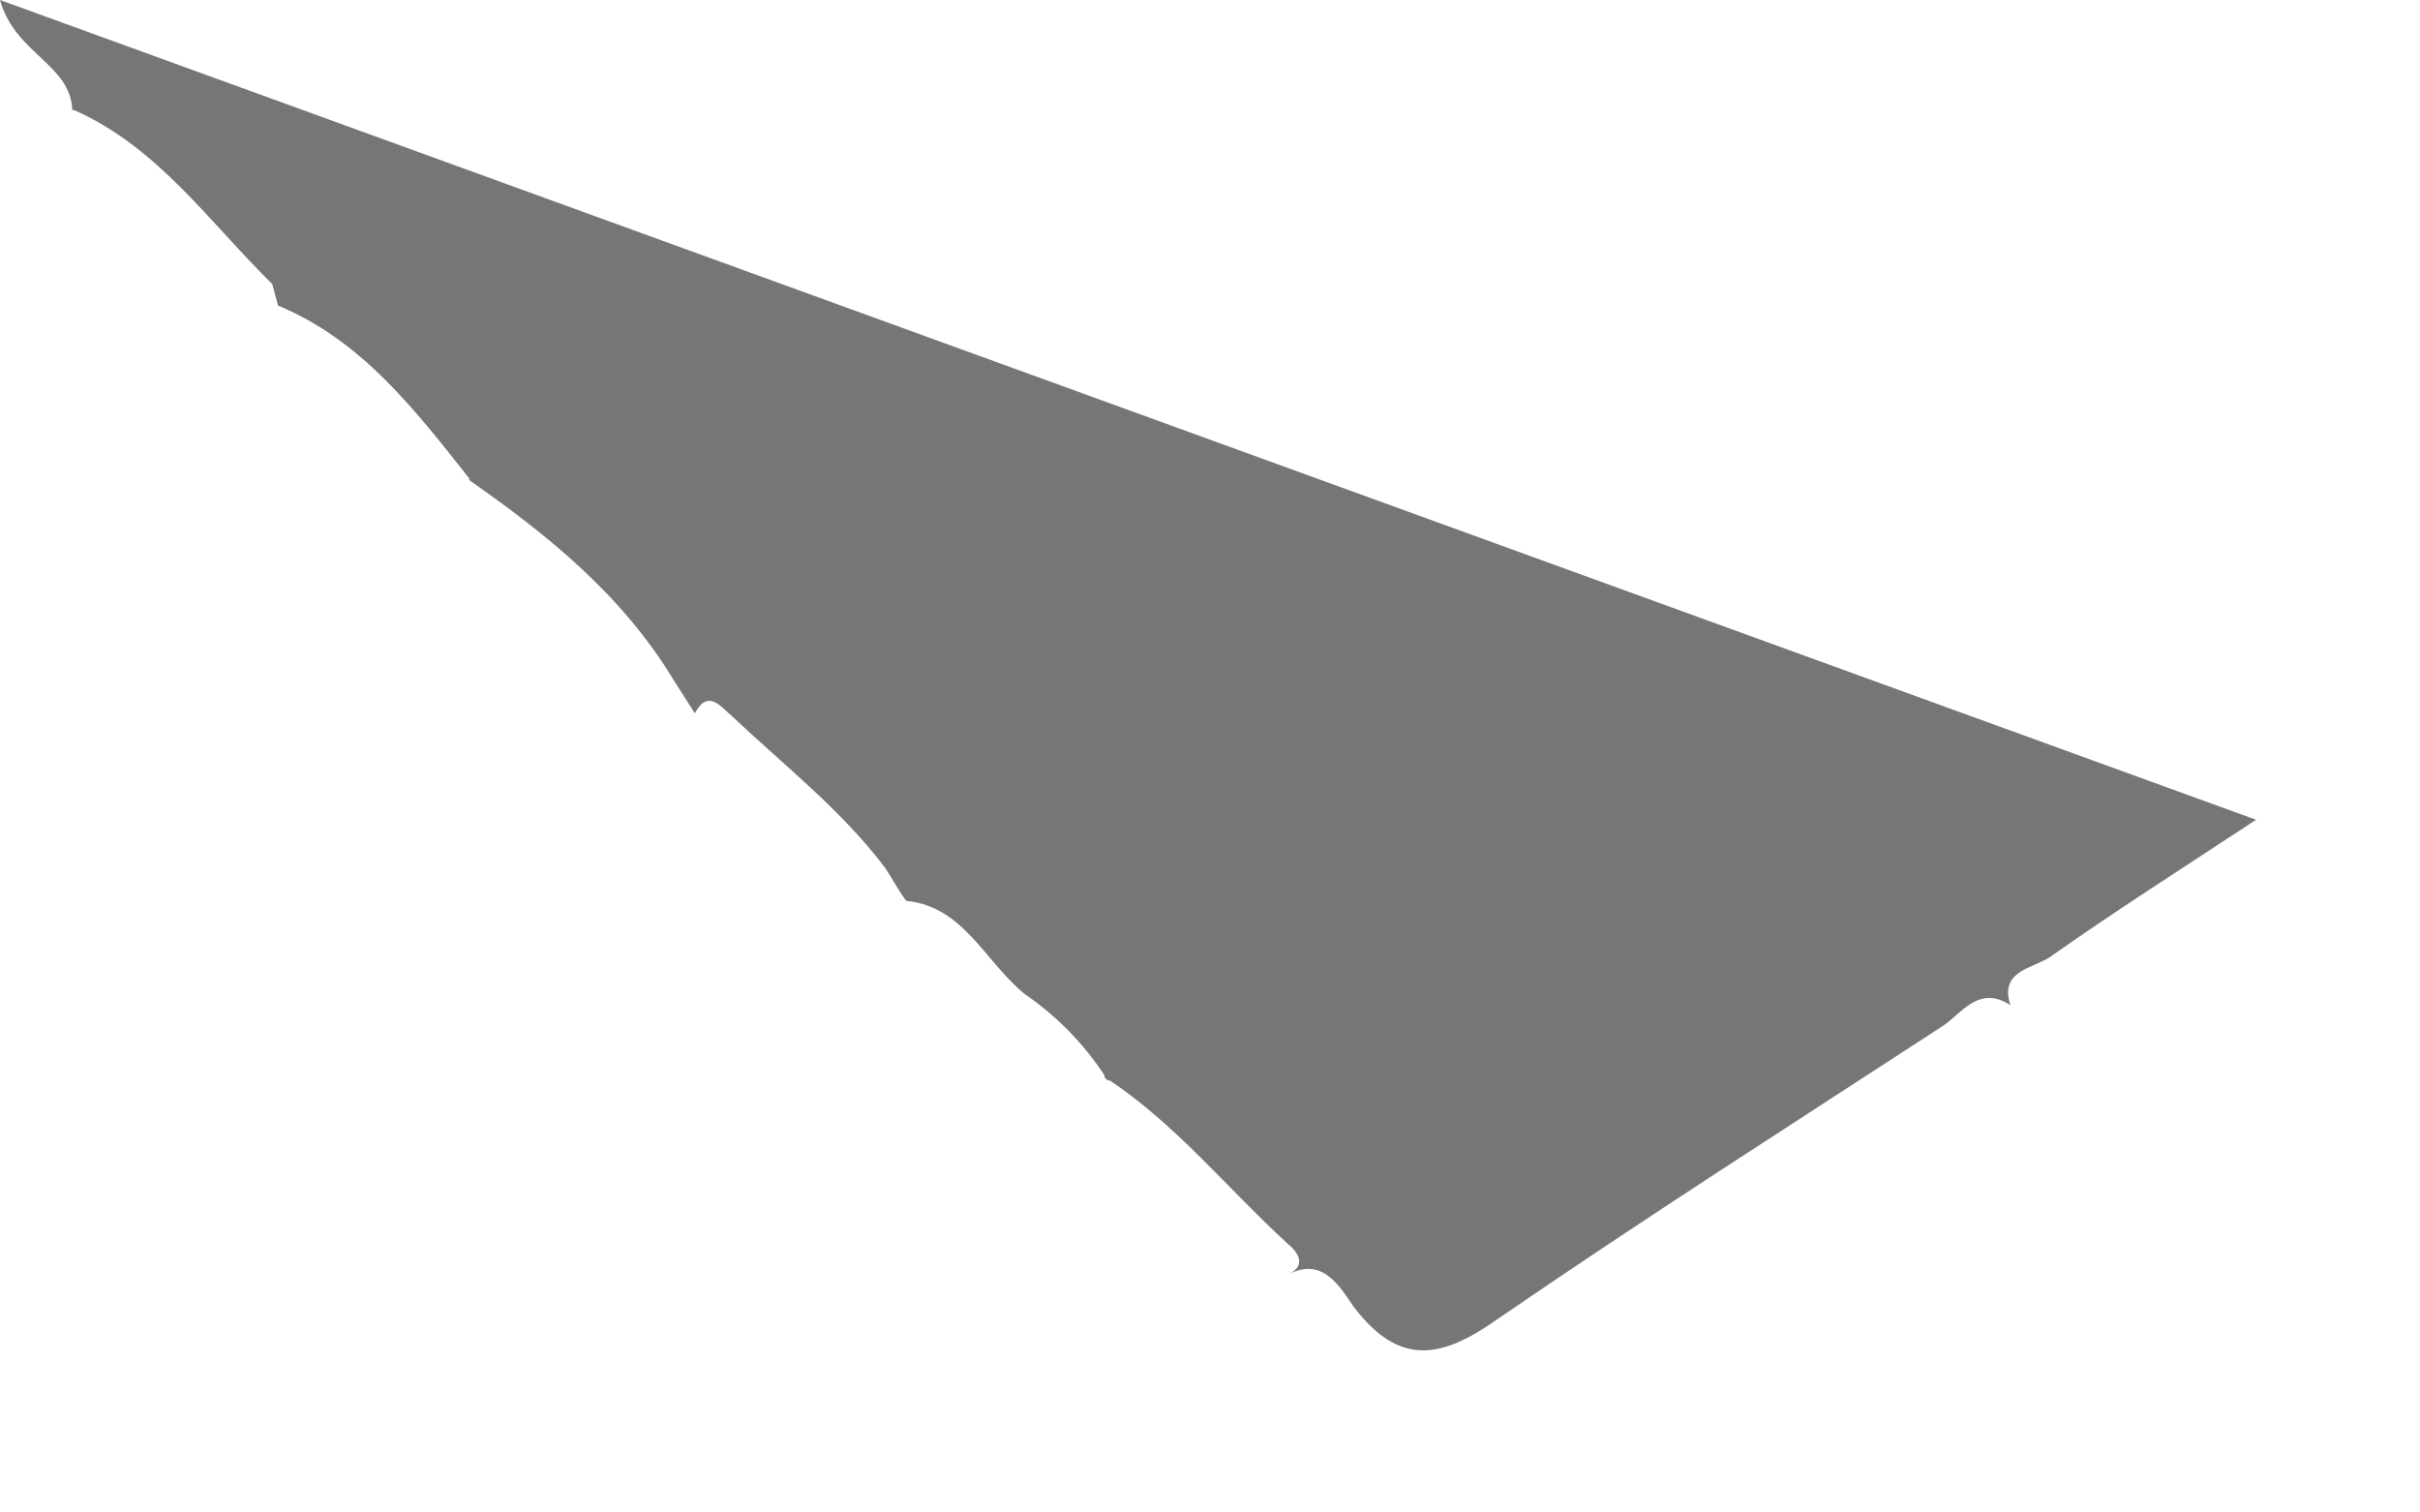 <?xml version="1.0" encoding="utf-8"?>
<svg xmlns="http://www.w3.org/2000/svg" fill="none" height="100%" overflow="visible" preserveAspectRatio="none" style="display: block;" viewBox="0 0 8 5" width="100%">
<path d="M0.919 1.01L0.9 0.939C0.692 0.735 0.522 0.486 0.245 0.364H0.239C0.233 0.211 0.05 0.179 0 0L7.458 2.71C7.206 2.876 6.986 3.016 6.778 3.163C6.721 3.202 6.608 3.208 6.646 3.323C6.539 3.253 6.482 3.355 6.419 3.394C5.929 3.713 5.438 4.026 4.953 4.359C4.764 4.493 4.626 4.518 4.475 4.32C4.431 4.256 4.374 4.154 4.261 4.212C4.324 4.18 4.286 4.135 4.254 4.109C4.059 3.93 3.889 3.719 3.669 3.572C3.667 3.572 3.664 3.572 3.662 3.571C3.66 3.57 3.658 3.569 3.656 3.567C3.654 3.565 3.653 3.563 3.652 3.561C3.651 3.558 3.65 3.556 3.65 3.553C3.58 3.447 3.49 3.356 3.386 3.285C3.254 3.176 3.185 2.997 2.996 2.978C2.971 2.946 2.952 2.908 2.926 2.869C2.782 2.678 2.593 2.531 2.417 2.365C2.385 2.339 2.341 2.275 2.297 2.358L2.228 2.25C2.058 1.968 1.813 1.77 1.548 1.585H1.554C1.372 1.355 1.196 1.125 0.919 1.01Z" fill="#767676" id="Vector"/>
</svg>